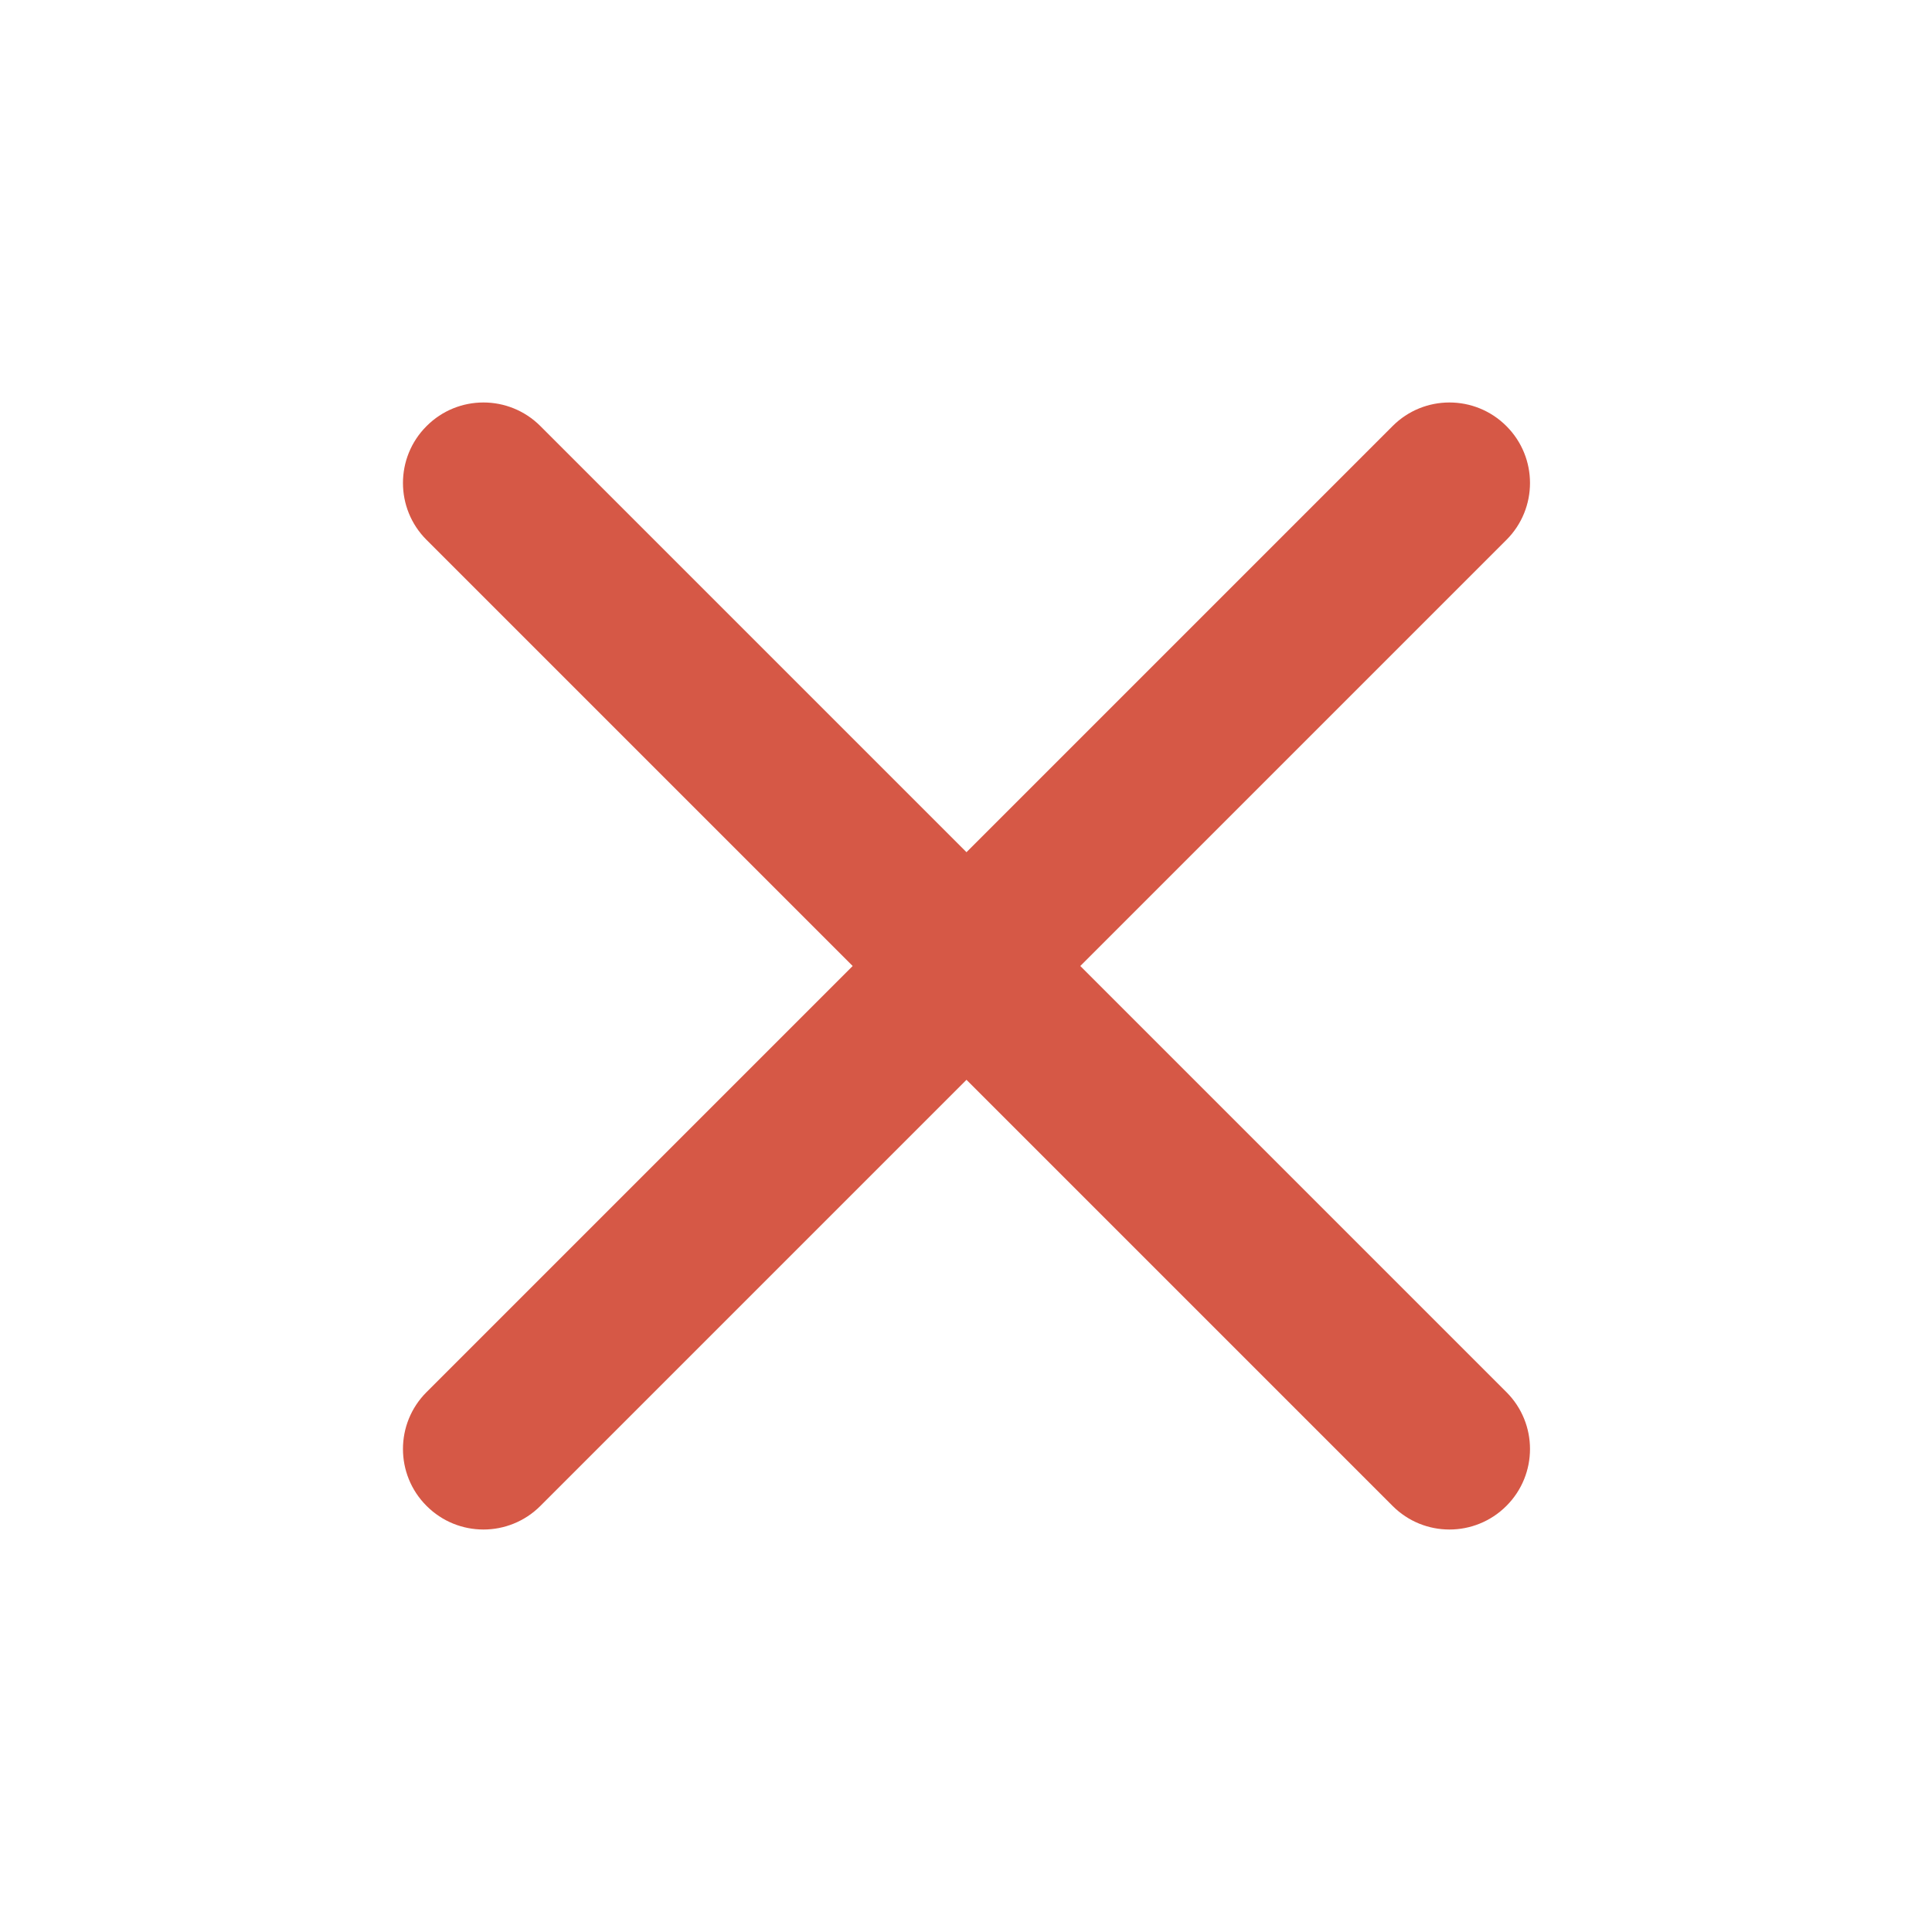 <svg width="24" height="24" viewBox="0 0 24 24" fill="none" xmlns="http://www.w3.org/2000/svg">
<path fill-rule="evenodd" clip-rule="evenodd" d="M18.713 5.293C19.104 5.683 19.104 6.317 18.713 6.707L6.713 18.707C6.322 19.098 5.689 19.098 5.299 18.707C4.908 18.317 4.908 17.683 5.299 17.293L17.299 5.293C17.689 4.902 18.322 4.902 18.713 5.293Z" fill="#D65846"/>
<path fill-rule="evenodd" clip-rule="evenodd" d="M5.299 5.293C5.689 4.902 6.322 4.902 6.713 5.293L18.713 17.293C19.104 17.683 19.104 18.317 18.713 18.707C18.322 19.098 17.689 19.098 17.299 18.707L5.299 6.707C4.908 6.317 4.908 5.683 5.299 5.293Z" fill="#D65846"/>
</svg>

